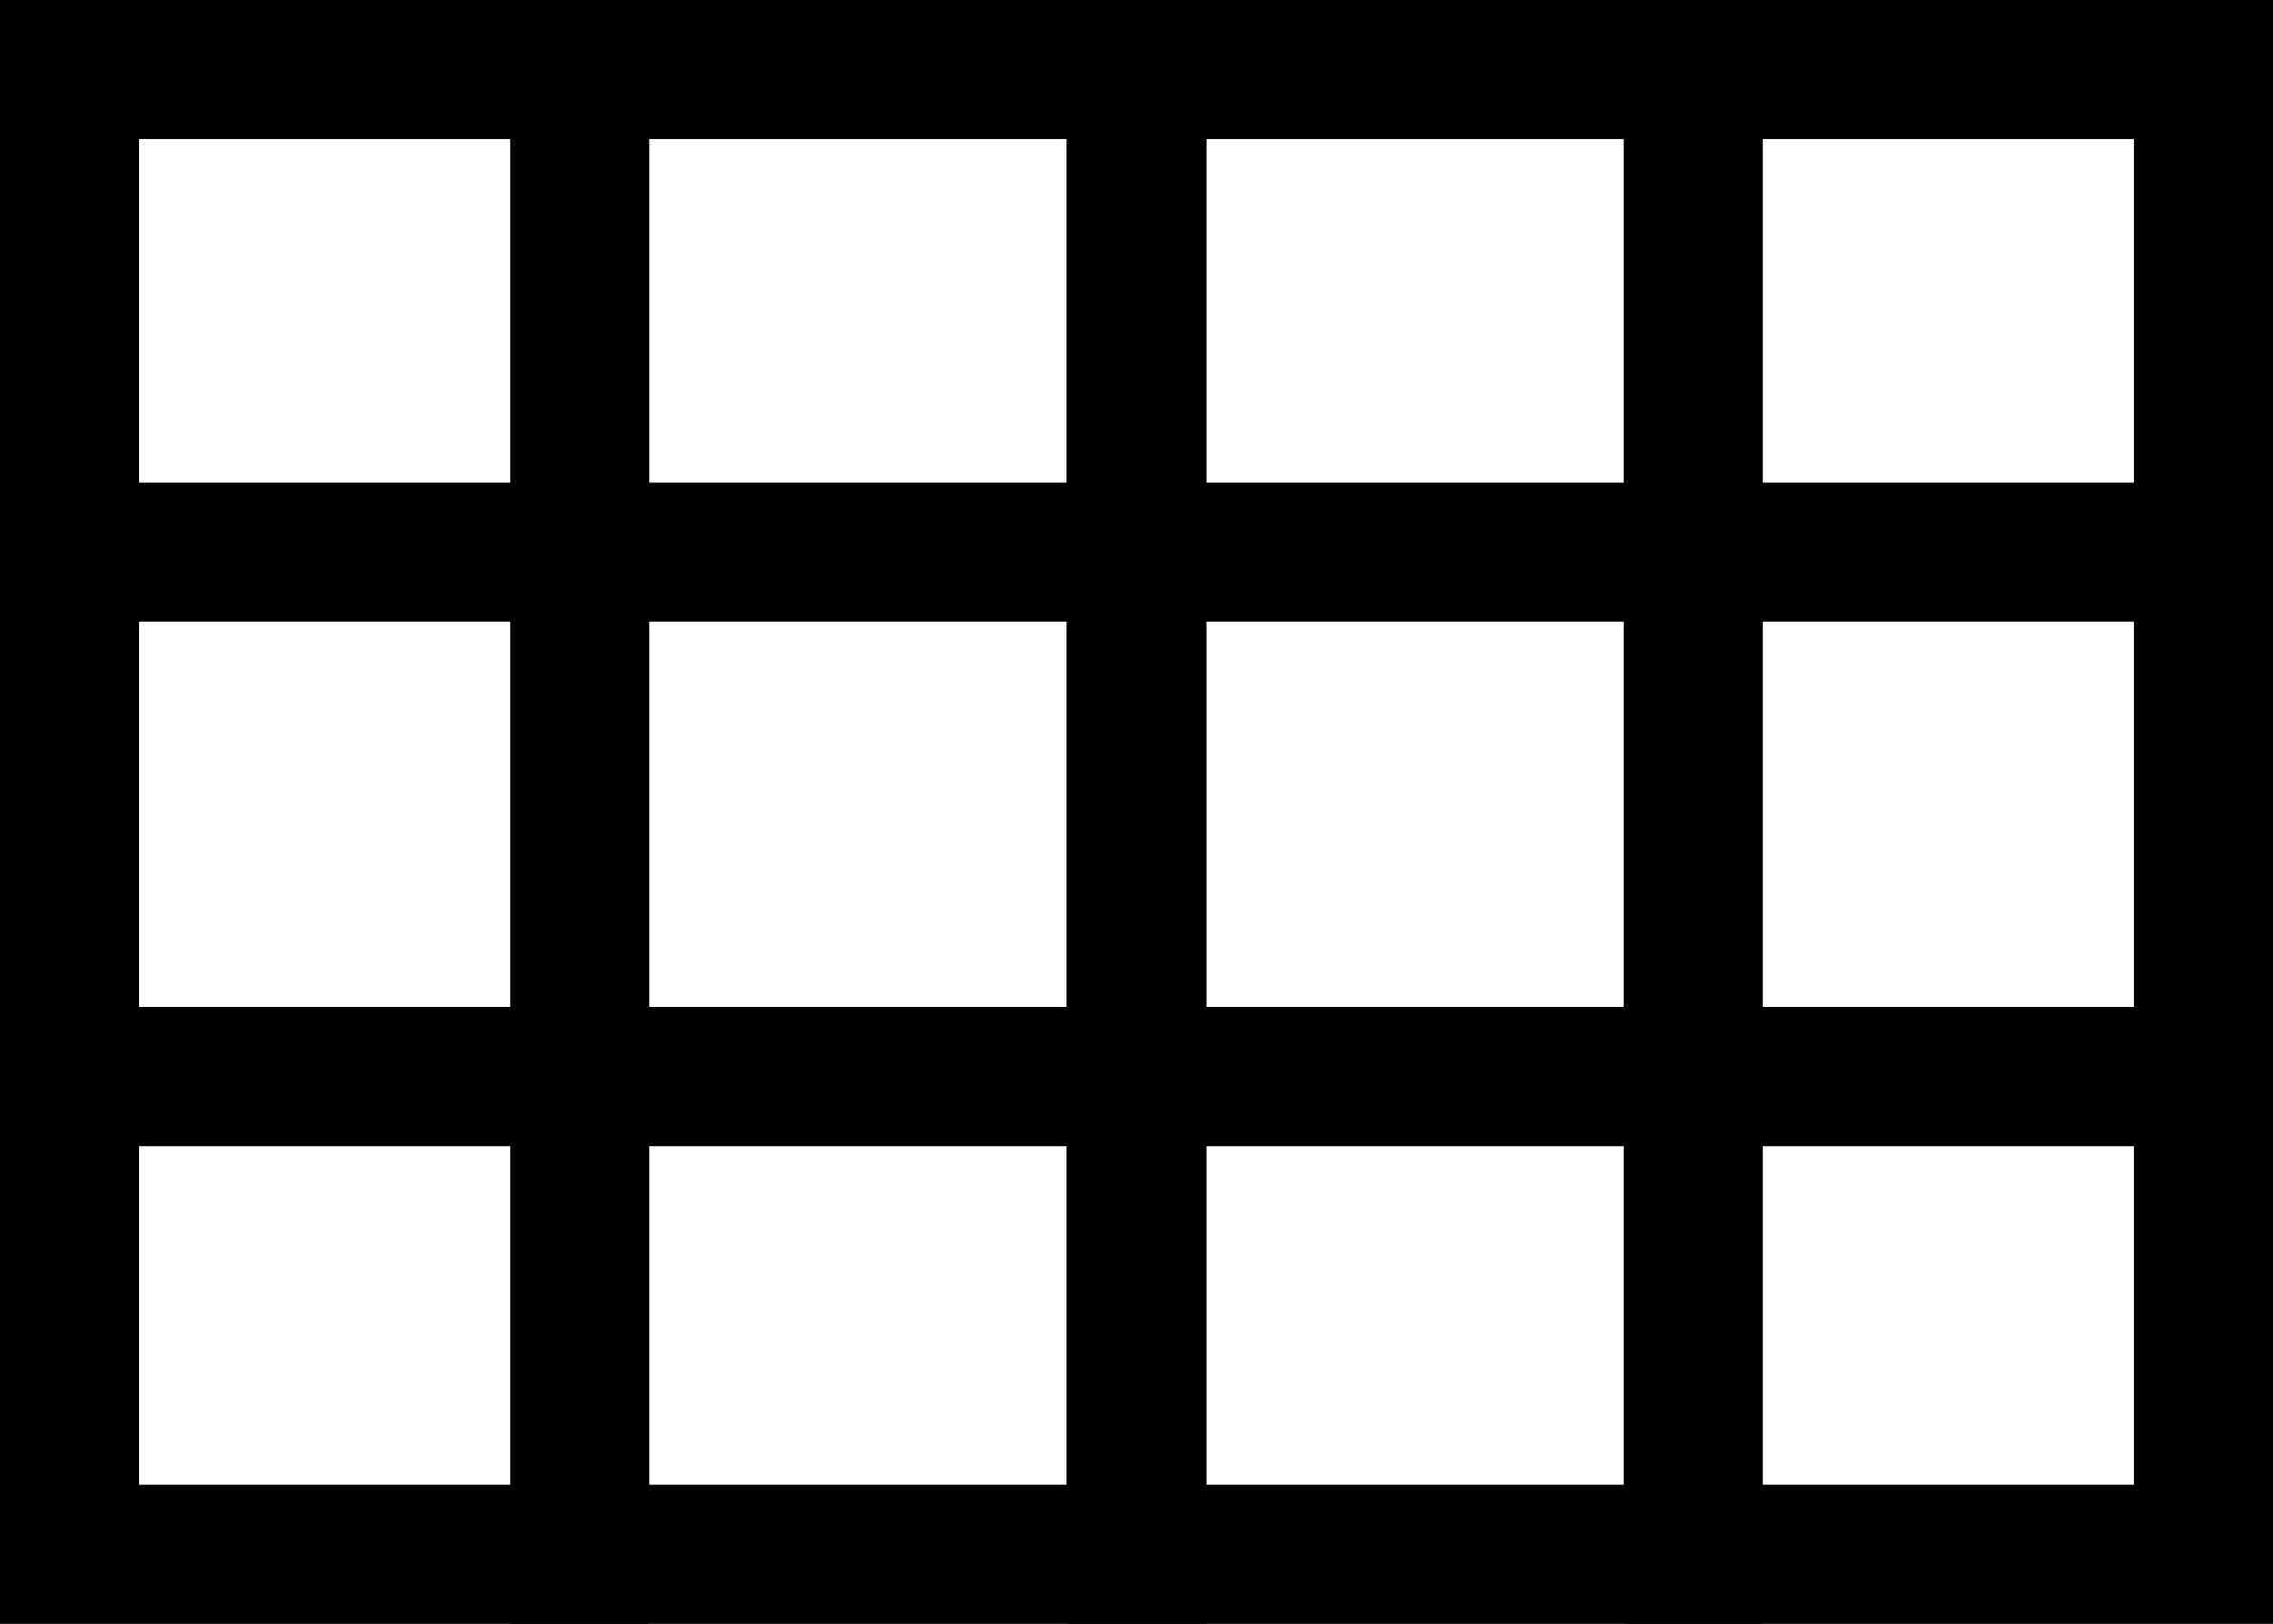 <svg width="49" height="35" viewBox="0 0 49 35" fill="none" xmlns="http://www.w3.org/2000/svg">
<rect x="0" y="0" width="49" height="35" fill="#808080" stroke="none"/>
<rect x="47.5" y="33.5" width="46" height="32" transform="rotate(-180 47.5 33.5)" fill="white" stroke="black" stroke-width="3"/>
<line x1="24.5" y1="35" x2="24.5" y2="-1.31134e-07" stroke="black" stroke-width="3"/>
<line x1="36.5" y1="35" x2="36.5" y2="-1.31134e-07" stroke="black" stroke-width="3"/>
<line x1="12.5" y1="35" x2="12.5" y2="-1.31134e-07" stroke="black" stroke-width="3"/>
<line x1="2" y1="11.9" x2="49" y2="11.9" stroke="black" stroke-width="3"/>
<line x1="2" y1="23.2" x2="49" y2="23.2" stroke="black" stroke-width="3"/>
</svg>
